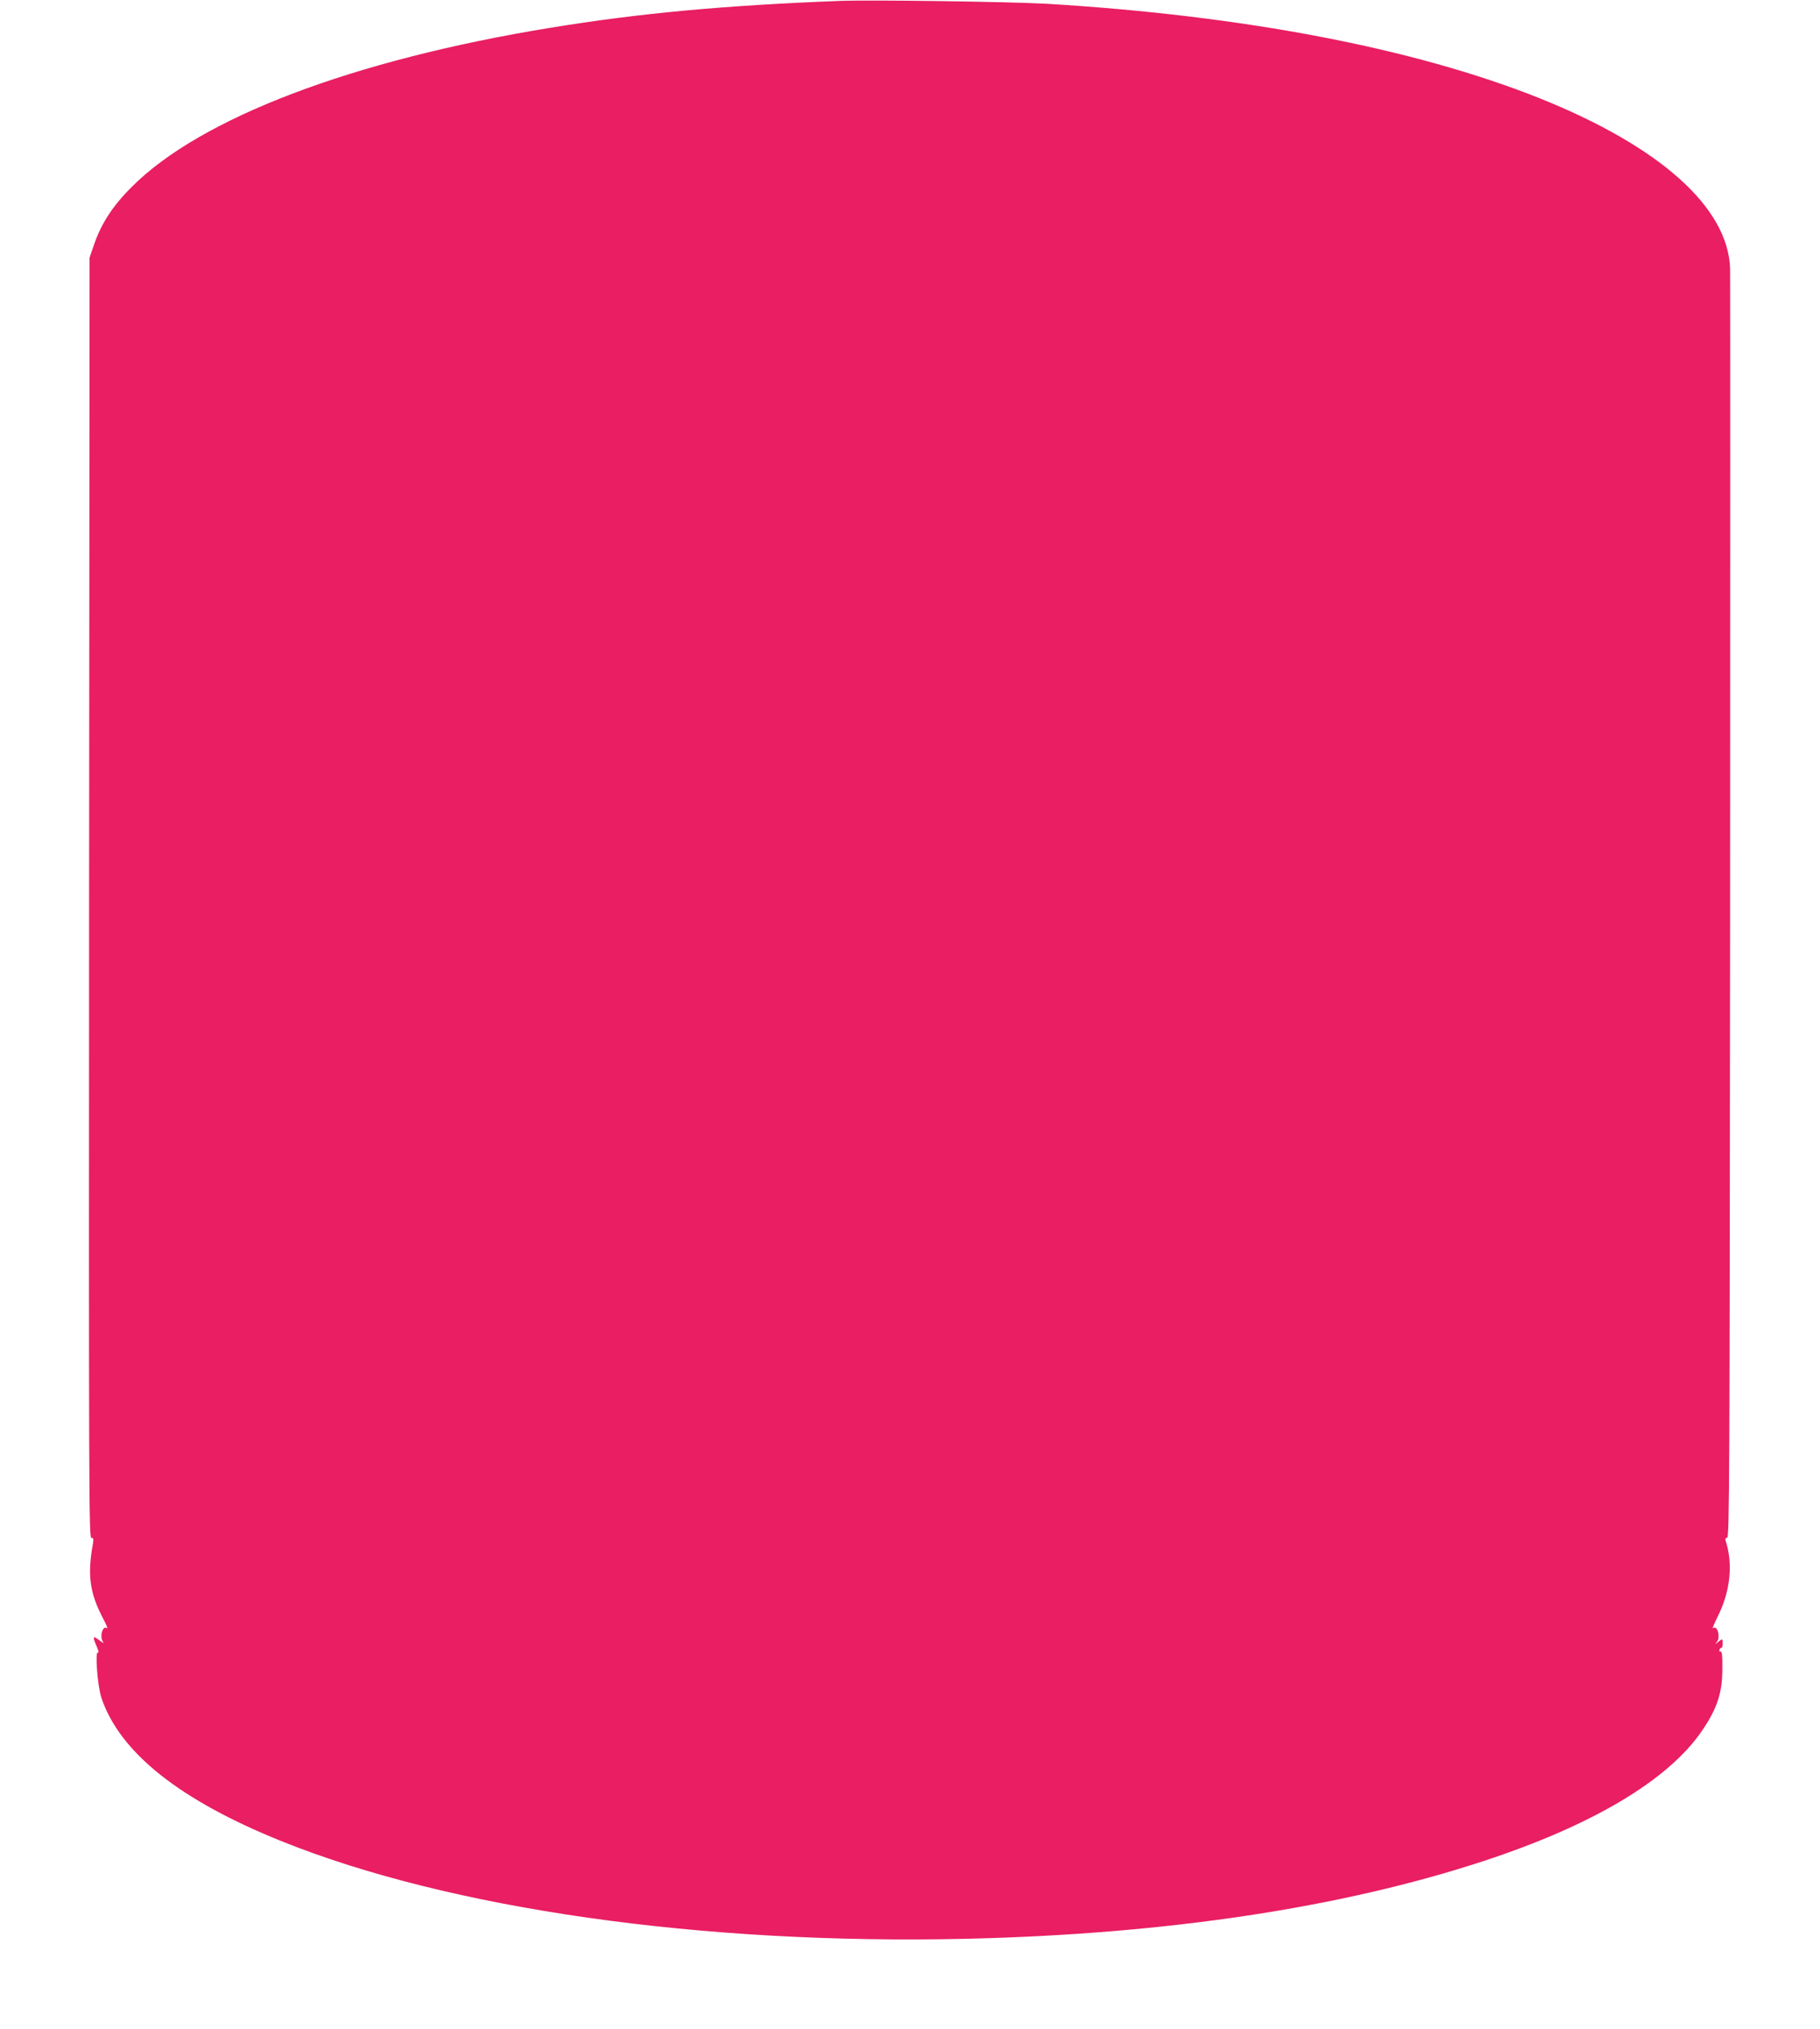 <?xml version="1.0" standalone="no"?>
<!DOCTYPE svg PUBLIC "-//W3C//DTD SVG 20010904//EN"
 "http://www.w3.org/TR/2001/REC-SVG-20010904/DTD/svg10.dtd">
<svg version="1.0" xmlns="http://www.w3.org/2000/svg"
 width="1148pt" height="1280pt" viewBox="0 0 1148 1280"
 preserveAspectRatio="xMidYMid meet">
<g transform="translate(0,1280) scale(0.1,-0.1)"
fill="#e91e63" stroke="none">
<path d="M5290 12794 c-720 -28 -1254 -77 -1817 -169 -1246 -203 -2210 -569
-2643 -1005 -123 -123 -194 -234 -241 -375 l-24 -70 -3 -4037 c-2 -3736 -1
-4038 14 -4038 14 0 15 -7 10 -38 -36 -200 -20 -312 68 -478 19 -36 28 -60 21
-54 -27 22 -49 -55 -25 -86 9 -12 1 -8 -22 9 -43 32 -46 27 -18 -38 11 -25 15
-43 8 -39 -20 13 -3 -211 22 -286 116 -344 494 -645 1135 -903 1063 -428 2648
-654 4318 -616 1260 29 2366 195 3267 491 690 227 1165 511 1377 823 95 140
127 238 127 390 1 81 -2 109 -11 108 -7 -2 -10 4 -7 12 4 8 9 13 13 11 3 -2 6
9 7 25 1 34 -2 35 -30 11 -20 -16 -20 -16 -6 2 24 31 2 108 -25 86 -7 -6 7 28
31 76 78 156 96 327 50 472 -6 16 -3 22 8 22 15 0 16 373 19 3968 1 2182 1
3998 0 4037 -12 387 -443 772 -1206 1077 -789 314 -1860 519 -3102 594 -230
13 -1115 26 -1315 18z"/>
</g>
</svg>
